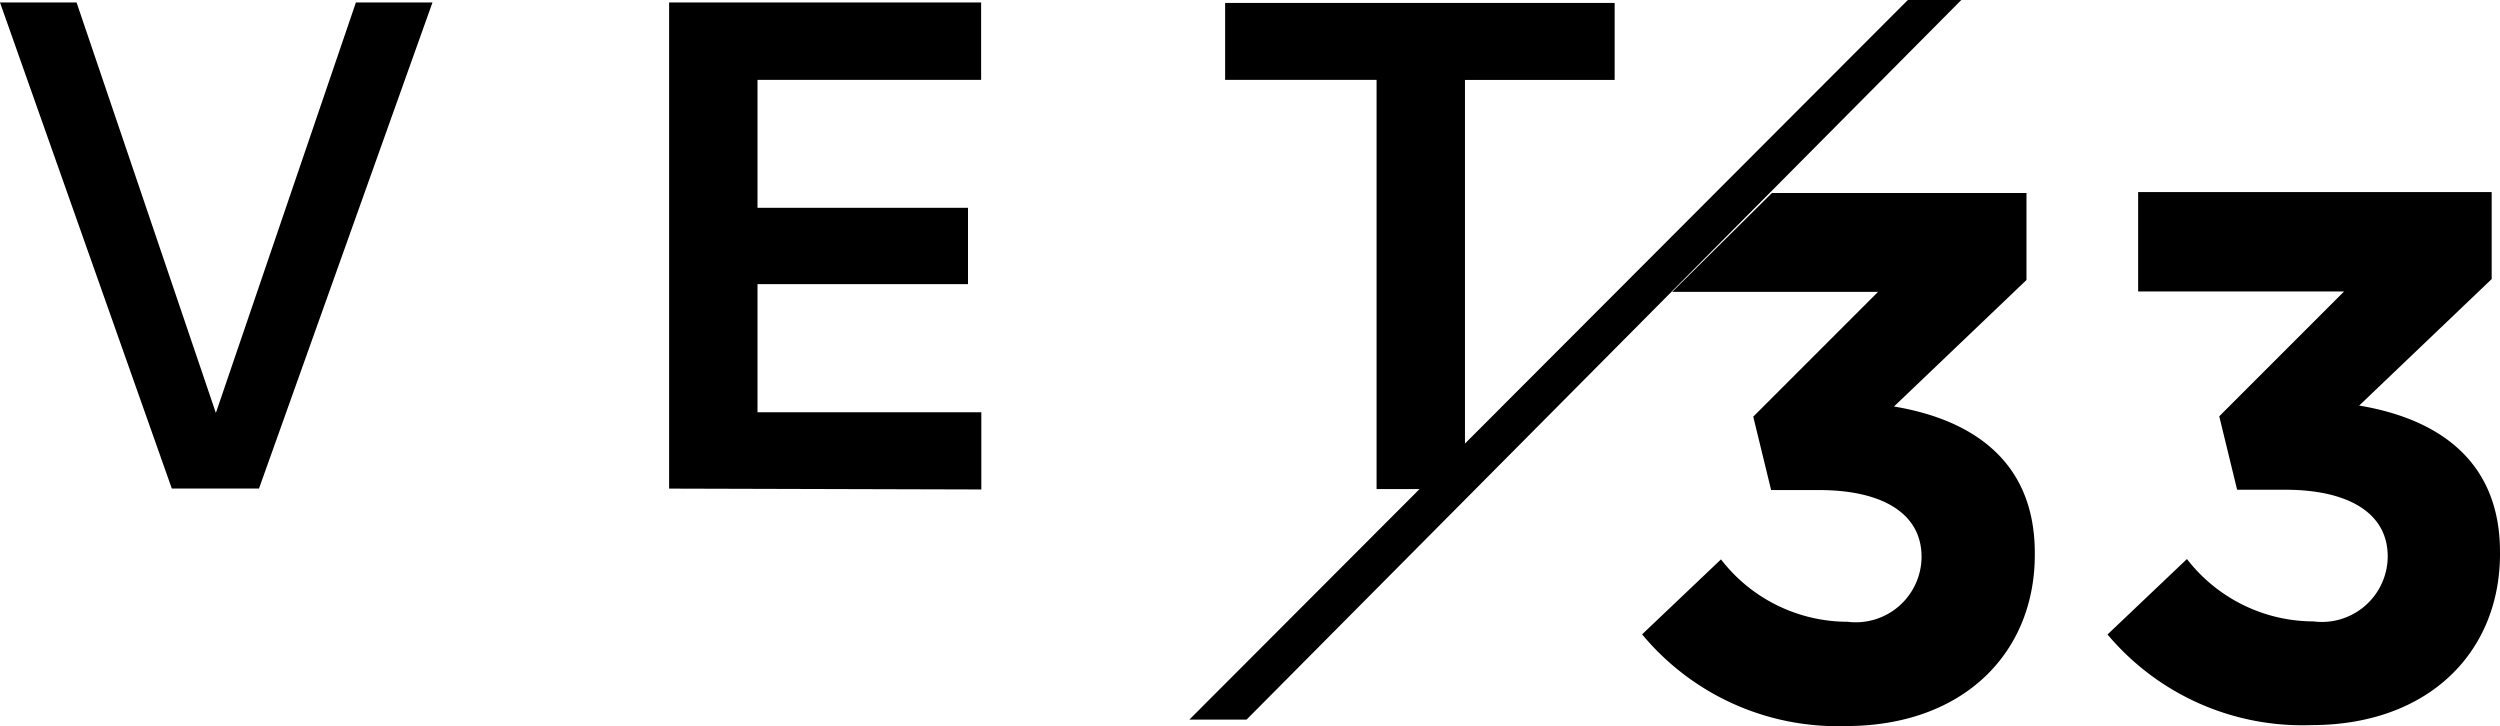 <svg id="Raggruppa_351" data-name="Raggruppa 351" xmlns="http://www.w3.org/2000/svg" width="75.092" height="21.818" viewBox="0 0 75.092 21.818">
  <path id="Tracciato_68" data-name="Tracciato 68" d="M103.79,101.487l2.374-2.256a4.807,4.807,0,0,0,3.8,1.874,1.976,1.976,0,0,0,2.224-1.912v-.044c0-1.281-1.15-2-3.08-2H107.67l-.537-2.205,3.749-3.749H104.7l2.993-2.968h7.647v2.612l-3.98,3.8c2.137.356,4.23,1.48,4.23,4.4v.05c0,2.968-2.162,5.148-5.673,5.148a7.625,7.625,0,0,1-6.123-2.755Z" transform="translate(-54.471 -82.429)"/>
  <path id="Tracciato_69" data-name="Tracciato 69" d="M126.13,101.469l2.387-2.268a4.812,4.812,0,0,0,3.8,1.874,1.978,1.978,0,0,0,2.23-1.912V99.12c0-1.281-1.15-2-3.086-2h-1.437l-.537-2.206,3.749-3.749h-6.185V88.18H137.67v2.612l-3.98,3.8c2.137.356,4.23,1.481,4.23,4.4v.05c0,2.968-2.156,5.148-5.667,5.148a7.639,7.639,0,0,1-6.123-2.724Z" transform="translate(-62.828 -82.41)"/>
  <path id="Tracciato_70" data-name="Tracciato 70" d="M57.11,93.721V79.12h9.372v2.324H59.765v3.842h6.323V87.58H59.765v3.849h6.723v2.318Z" transform="translate(-37.012 -79.045)"/>
  <path id="Tracciato_71" data-name="Tracciato 71" d="M31.367,91.791,35.69,79.12h2.3l-5.211,14.6H30.161L25,79.12h2.3l4.3,12.671Z" transform="translate(-25 -79.045)"/>
  <path id="Tracciato_72" data-name="Tracciato 72" d="M83.79,81.451V79.14h11.7v2.312H90.369l.625-.625V93.741H88.339V80.827l.625.625Z" transform="translate(-46.991 -79.052)"/>
  <path id="Tracciato_73" data-name="Tracciato 73" d="M82.05,100.614,103.63,79h1.606L83.768,100.614Z" transform="translate(-46.325 -79)"/>
</svg>
